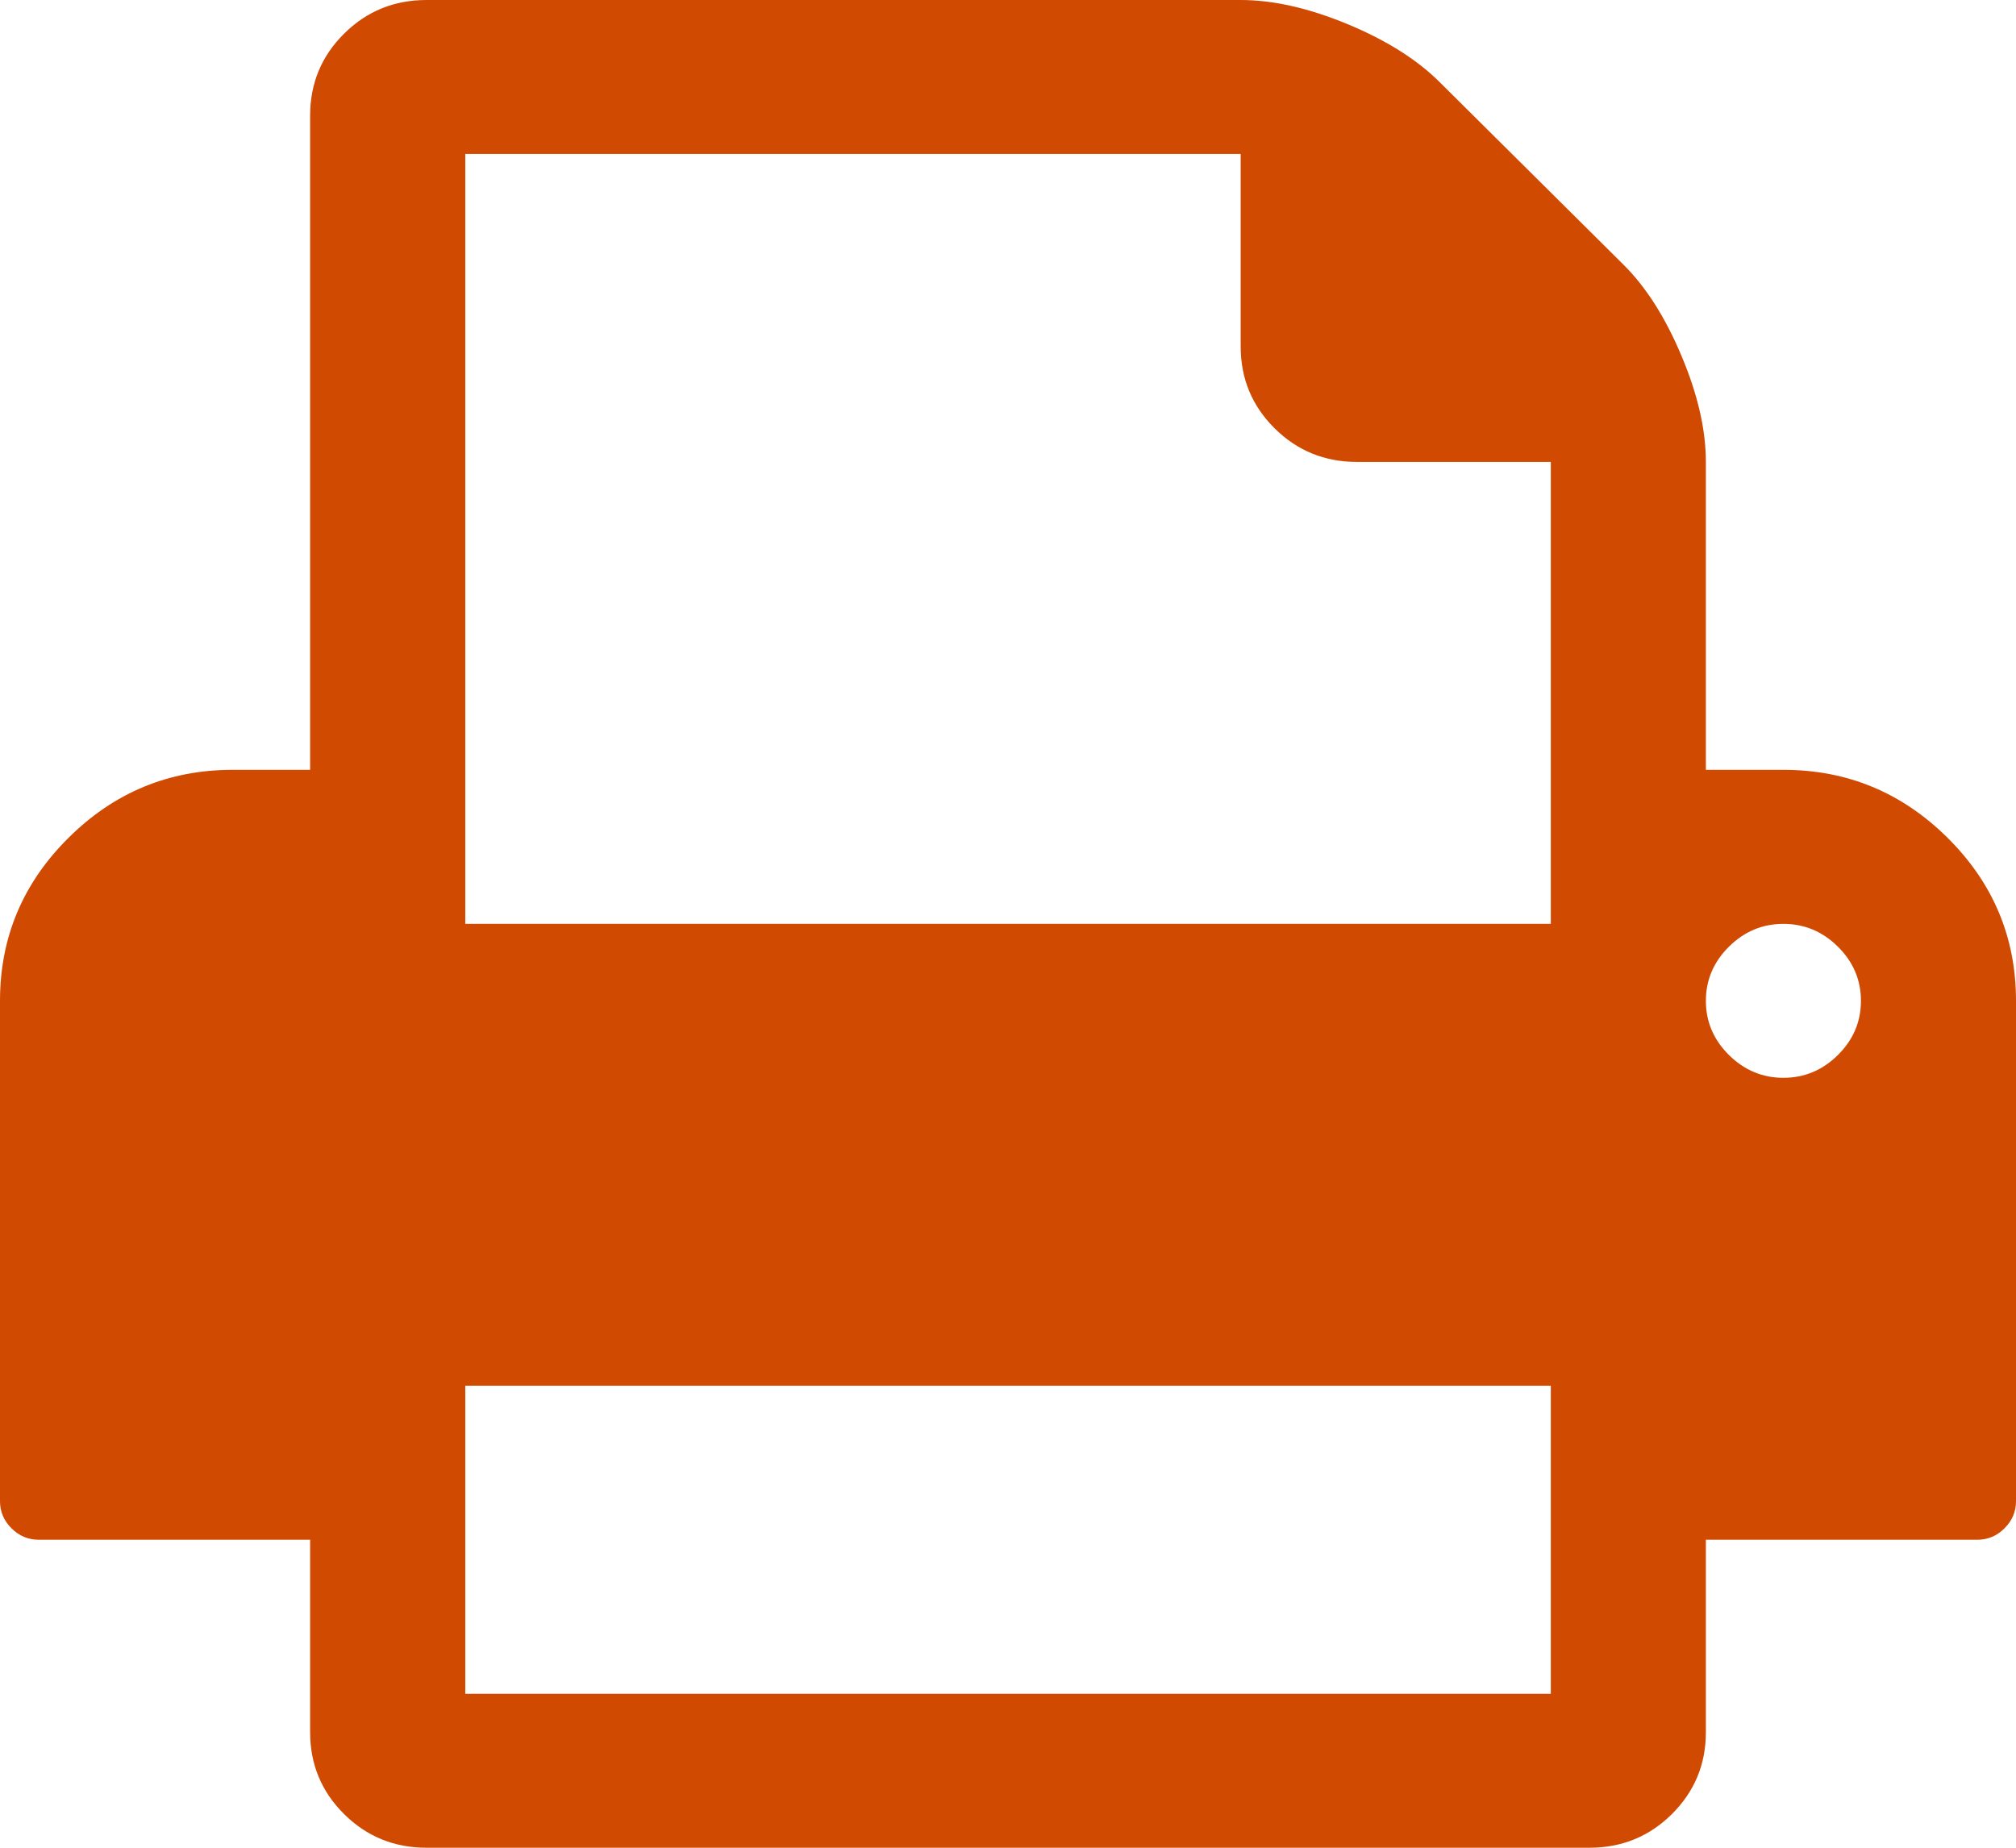 <svg width="24px" height="22px" viewBox="0 0 24 22" version="1.1" xmlns="http://www.w3.org/2000/svg" xmlns:xlink="http://www.w3.org/1999/xlink" preserveAspectRatio="xMinYMid">
    <g id="Desktop" stroke="none" stroke-width="1" fill="none" fill-rule="evenodd" transform="translate(-30, -3063)">
        <path d="M53.186,3072.976 C52.642,3072.436 51.991,3072.166 51.231,3072.166 L50.308,3072.166 L50.308,3068.5 C50.308,3068.118 50.212,3067.698 50.019,3067.24 C49.827,3066.781 49.596,3066.418 49.327,3066.151 L47.135,3063.974 C46.866,3063.707 46.5,3063.477 46.039,3063.286 C45.577,3063.095 45.154,3063 44.77,3063 L35.077,3063 C34.692,3063 34.365,3063.134 34.096,3063.401 C33.827,3063.668 33.692,3063.993 33.692,3064.375 L33.692,3072.166 L32.769,3072.166 C32.01,3072.166 31.358,3072.436 30.815,3072.976 C30.272,3073.515 30,3074.162 30,3074.917 L30,3080.875 C30,3080.999 30.046,3081.106 30.137,3081.197 C30.228,3081.288 30.337,3081.333 30.461,3081.333 L33.692,3081.333 L33.692,3083.625 C33.692,3084.007 33.827,3084.332 34.096,3084.599 C34.365,3084.866 34.692,3085 35.077,3085 L48.923,3085 C49.308,3085 49.635,3084.866 49.904,3084.599 C50.173,3084.331 50.308,3084.007 50.308,3083.625 L50.308,3081.333 L53.539,3081.333 C53.664,3081.333 53.772,3081.288 53.863,3081.197 C53.954,3081.106 54,3080.999 54,3080.875 L54,3074.917 C54,3074.162 53.729,3073.515 53.186,3072.976 Z M48.462,3083.167 L35.539,3083.167 L35.539,3079.5 L48.462,3079.5 L48.462,3083.167 L48.462,3083.167 Z M48.462,3074 L35.539,3074 L35.539,3064.833 L44.77,3064.833 L44.77,3067.125 C44.77,3067.507 44.904,3067.831 45.173,3068.099 C45.442,3068.366 45.769,3068.5 46.154,3068.5 L48.462,3068.5 L48.462,3074 L48.462,3074 Z M51.88,3075.561 C51.698,3075.742 51.481,3075.833 51.231,3075.833 C50.981,3075.833 50.765,3075.742 50.582,3075.561 C50.4,3075.38 50.308,3075.165 50.308,3074.917 C50.308,3074.668 50.4,3074.453 50.582,3074.272 C50.765,3074.091 50.981,3074 51.231,3074 C51.481,3074 51.698,3074.091 51.88,3074.272 C52.063,3074.453 52.154,3074.668 52.154,3074.917 C52.154,3075.165 52.063,3075.38 51.88,3075.561 Z" id="icon-print" fill="#d04a02"></path>
    </g>
</svg>